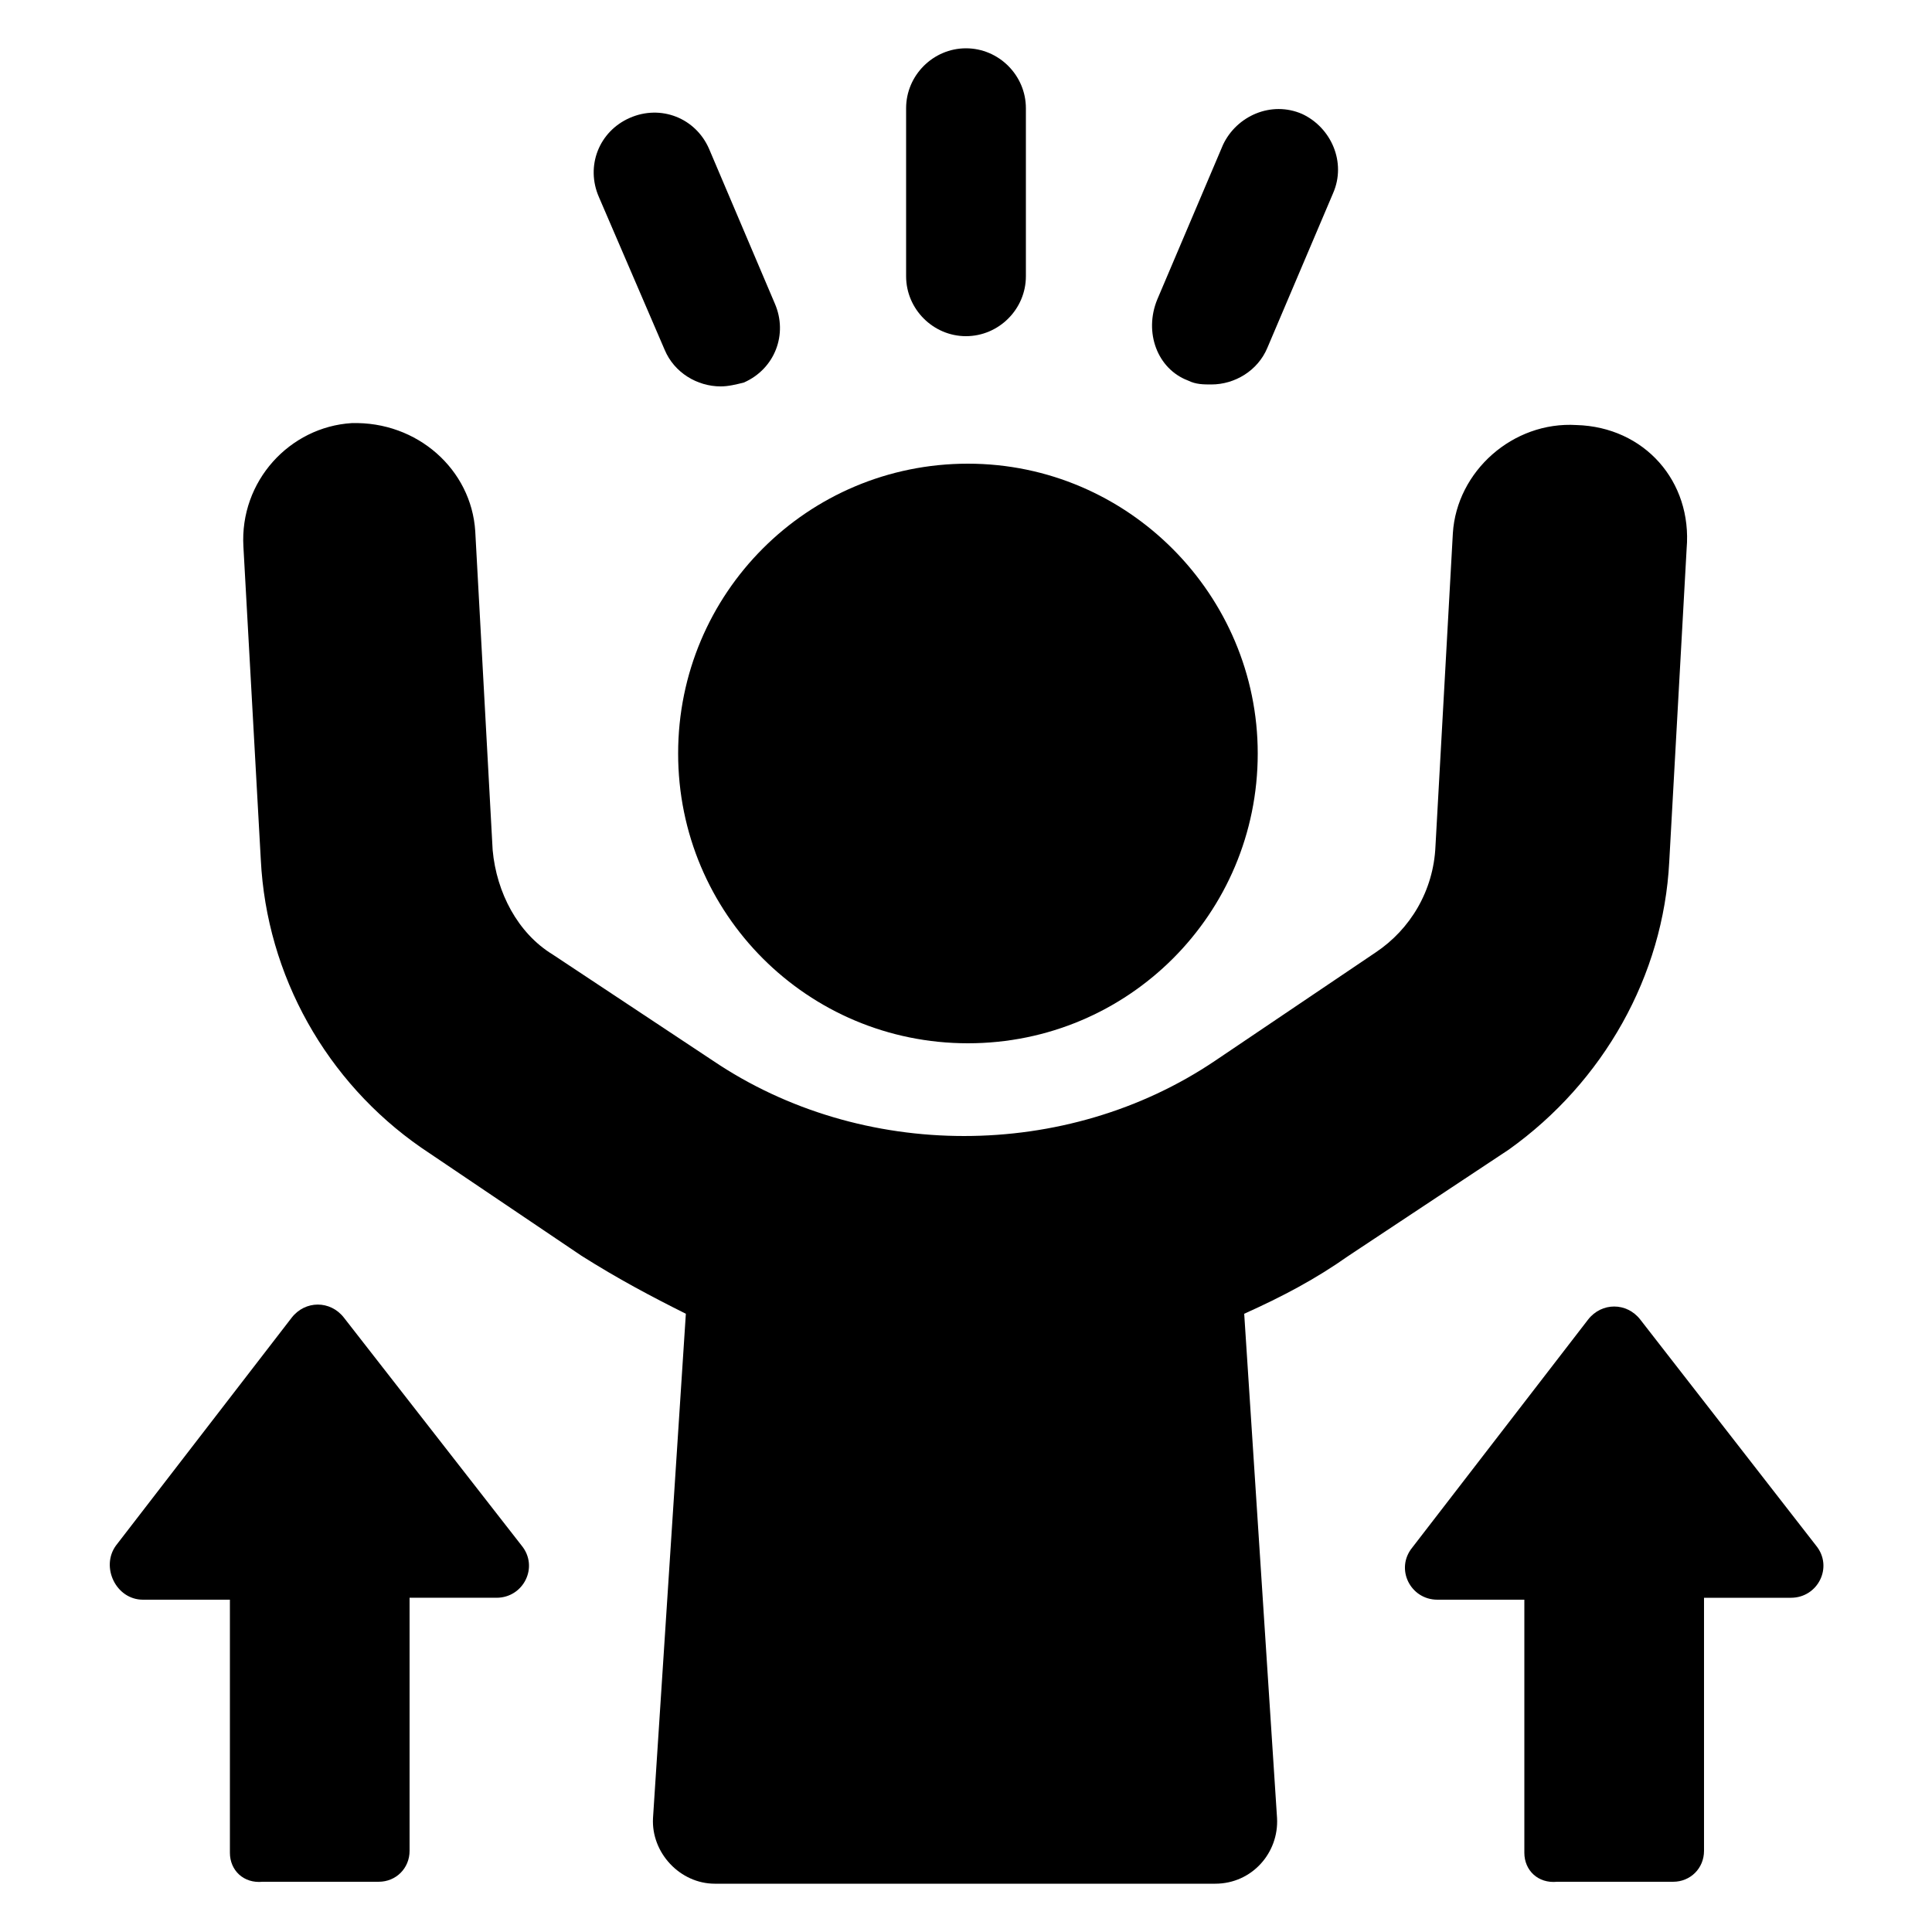 <?xml version="1.0" encoding="UTF-8"?>
<svg xmlns="http://www.w3.org/2000/svg" width="30px" height="30px" version="1.1" viewBox="0 0 1200 1200">
  <path d="m600 208.8c20.398 0 37.199-16.801 37.199-37.199v-104.4c0-20.398-16.801-37.199-37.199-37.199s-37.199 16.801-37.199 37.199v104.4c0 20.402 16.801 37.203 37.199 37.203z"></path>
  <path d="m738 236.4c4.801 2.398 9.602 2.398 14.398 2.398 14.398 0 28.801-8.398 34.801-22.801l40.801-96c8.398-19.199-1.199-40.801-19.199-49.199-19.199-8.398-40.801 1.199-49.199 19.199l-40.801 96c-8.402 20.402 0 43.203 19.199 50.402z"></path>
  <path d="m412.8 217.2c6 14.398 20.398 22.801 34.801 22.801 4.801 0 9.602-1.199 14.398-2.398 19.199-8.398 27.602-30 19.199-49.199l-40.801-96c-8.398-19.199-30-27.602-49.199-19.199-19.199 8.398-27.602 30-19.199 49.199z"></path>
  <path d="m781.2 468c0 99.602-80.398 180-180 180-99.602 0-180-80.398-180-180s80.398-180 180-180c99.602 0 180 81.602 180 180"></path>
  <path d="m1047.6 340.8-10.801 194.4c-3.602 70.801-40.801 136.8-99.602 178.8l-99.598 66c-20.398 14.398-40.801 25.199-64.801 36l20.398 313.2c1.199 21.602-15.602 40.801-38.398 40.801h-310.8c-21.602 0-39.602-19.199-38.398-40.801l20.398-313.2c-21.602-10.801-42-21.602-64.801-36l-99.602-67.199c-58.801-40.801-96-106.8-99.602-178.8l-10.801-194.4c-2.398-40.801 28.801-74.398 67.199-76.801 40.801-1.199 74.398 28.801 76.801 67.199l10.805 198c2.398 26.398 15.602 51.602 37.199 64.801l99.602 66c92.398 62.398 219.6 62.398 312 0l99.602-67.199c21.602-14.398 36-38.398 37.199-66l10.801-194.4c2.398-38.398 37.199-69.602 76.801-67.199 41.996 1.195 71.996 34.797 68.398 76.797z"></path>
  <path d="m946.8 1150.8v-157.2h-54c-16.801 0-26.398-19.199-15.602-32.398l109.2-141.6c8.398-10.801 24-10.801 32.398 0l109.2 140.4c10.801 13.199 1.199 32.398-15.602 32.398h-54v157.2c0 10.801-8.398 19.199-19.199 19.199h-72c-12 1.203-20.398-7.195-20.398-17.996z"></path>
  <path d="m142.8 1150.8v-157.2h-54c-16.801 0-26.402-20.402-16.801-33.602l109.2-141.6c8.398-10.801 24-10.801 32.398 0l110.4 141.6c10.801 13.199 1.199 32.398-15.602 32.398h-54v157.2c0 10.801-8.398 19.199-19.199 19.199h-72c-12 1.203-20.398-7.195-20.398-17.996z"></path>
</svg>

